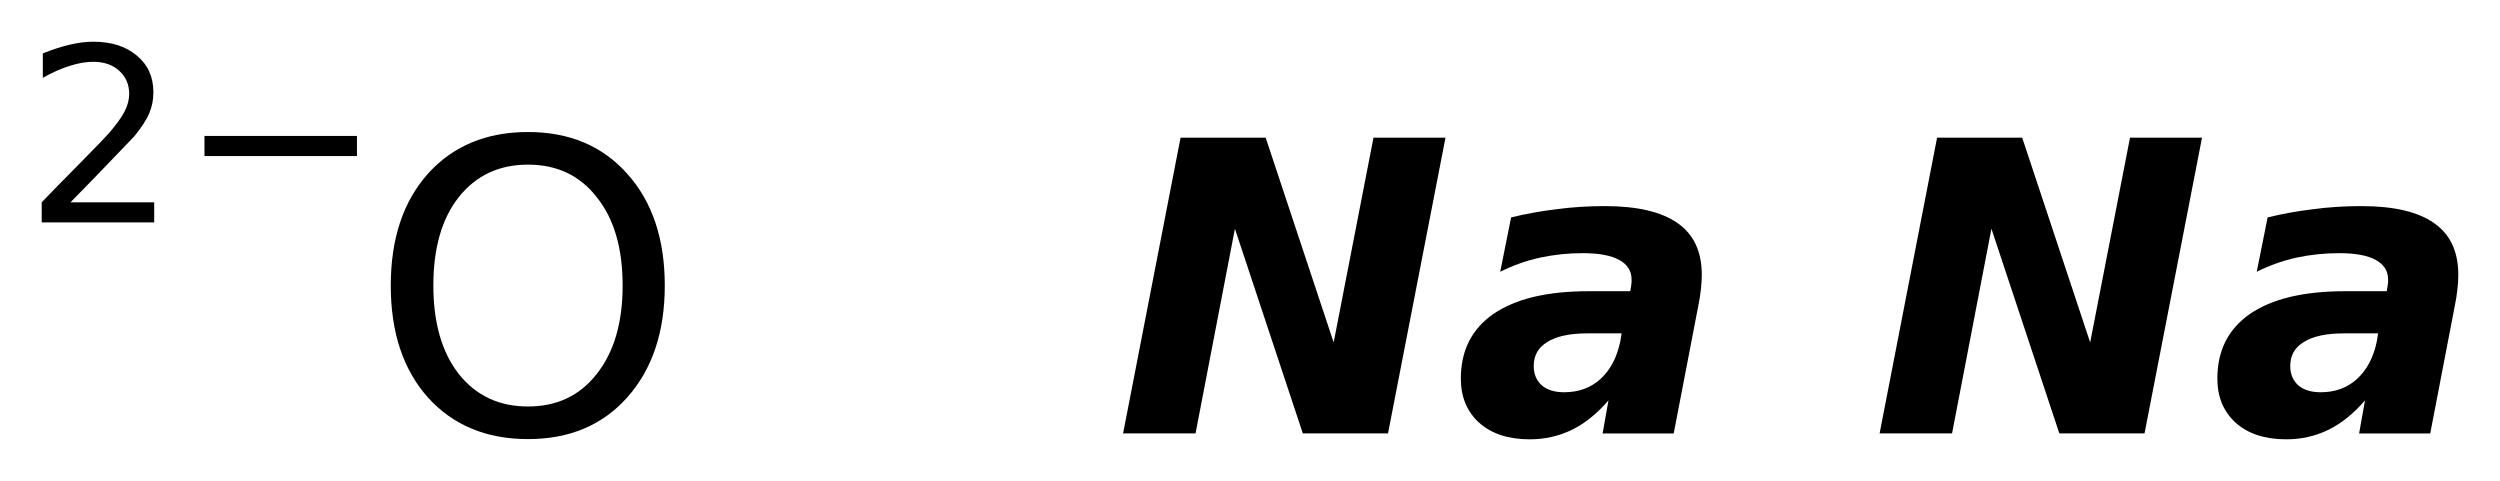 <?xml version='1.0' encoding='UTF-8'?>
<!DOCTYPE svg PUBLIC "-//W3C//DTD SVG 1.1//EN" "http://www.w3.org/Graphics/SVG/1.1/DTD/svg11.dtd">
<svg version='1.2' xmlns='http://www.w3.org/2000/svg' xmlns:xlink='http://www.w3.org/1999/xlink' width='33.575mm' height='6.46mm' viewBox='0 0 33.575 6.46'>
  <desc>Generated by the Chemistry Development Kit (http://github.com/cdk)</desc>
  <g stroke-linecap='round' stroke-linejoin='round' fill='#000000'>
    <rect x='.0' y='.0' width='34.0' height='7.0' fill='#FFFFFF' stroke='none'/>
    <g id='mol1' class='mol'>
      <g id='mol1atm1' class='atom'>
        <path d='M7.091 2.211q-.584 .0 -.931 .438q-.34 .432 -.34 1.186q-.0 .748 .34 1.186q.347 .438 .931 .438q.584 .0 .924 -.438q.347 -.438 .347 -1.186q.0 -.754 -.347 -1.186q-.34 -.438 -.924 -.438zM7.091 1.773q.833 .0 1.332 .56q.505 .56 .505 1.502q-.0 .937 -.505 1.503q-.499 .559 -1.332 .559q-.839 .0 -1.344 -.559q-.499 -.56 -.499 -1.503q-.0 -.942 .499 -1.502q.505 -.56 1.344 -.56z' stroke='none'/>
        <path d='M.947 2.717h1.124v.27h-1.511v-.27q.182 -.19 .5 -.511q.317 -.321 .398 -.412q.153 -.176 .215 -.296q.062 -.121 .062 -.237q.0 -.19 -.135 -.311q-.131 -.12 -.347 -.12q-.149 .0 -.317 .055q-.168 .051 -.361 .16v-.328q.193 -.077 .361 -.117q.171 -.04 .314 -.04q.368 .0 .587 .186q.223 .183 .223 .493q-.0 .149 -.055 .281q-.055 .131 -.201 .31q-.04 .044 -.255 .266q-.212 .223 -.602 .621zM2.746 1.826h2.048v.27h-2.048v-.27z' stroke='none'/>
      </g>
      <path id='mol1atm2' class='atom' d='M15.855 1.849h1.143l.913 2.75l.535 -2.75h.967l-.772 3.972h-1.144l-.912 -2.749l-.529 2.749h-.973l.772 -3.972zM21.322 4.477q-.359 .0 -.541 .116q-.183 .109 -.183 .322q.0 .164 .11 .262q.109 .091 .298 .091q.292 -.0 .487 -.177q.2 -.182 .267 -.504l.018 -.11h-.456zM22.806 4.118l-.328 1.703h-.955l.079 -.444q-.231 .268 -.493 .396q-.261 .127 -.565 .127q-.426 .0 -.675 -.219q-.25 -.225 -.25 -.596q.0 -.565 .438 -.869q.444 -.305 1.277 -.305h.56l.012 -.073q.006 -.036 .006 -.048q.0 -.019 .0 -.037q.0 -.17 -.164 -.261q-.164 -.092 -.493 -.092q-.298 .0 -.577 .061q-.274 .061 -.53 .189l.146 -.73q.298 -.073 .609 -.11q.31 -.042 .65 -.042q.657 -.0 .98 .231q.322 .225 .322 .693q.0 .086 -.012 .195q-.012 .11 -.037 .231z' stroke='none'/>
      <path id='mol1atm3' class='atom' d='M26.015 1.849h1.143l.913 2.75l.535 -2.75h.967l-.772 3.972h-1.144l-.912 -2.749l-.529 2.749h-.973l.772 -3.972zM31.482 4.477q-.359 .0 -.541 .116q-.183 .109 -.183 .322q.0 .164 .11 .262q.109 .091 .298 .091q.292 -.0 .487 -.177q.2 -.182 .267 -.504l.018 -.11h-.456zM32.966 4.118l-.328 1.703h-.955l.079 -.444q-.231 .268 -.493 .396q-.261 .127 -.565 .127q-.426 .0 -.675 -.219q-.25 -.225 -.25 -.596q.0 -.565 .438 -.869q.444 -.305 1.277 -.305h.56l.012 -.073q.006 -.036 .006 -.048q.0 -.019 .0 -.037q.0 -.17 -.164 -.261q-.164 -.092 -.493 -.092q-.298 .0 -.577 .061q-.274 .061 -.53 .189l.146 -.73q.298 -.073 .609 -.11q.31 -.042 .65 -.042q.657 -.0 .98 .231q.322 .225 .322 .693q.0 .086 -.012 .195q-.012 .11 -.037 .231z' stroke='none'/>
    </g>
  </g>
</svg>
